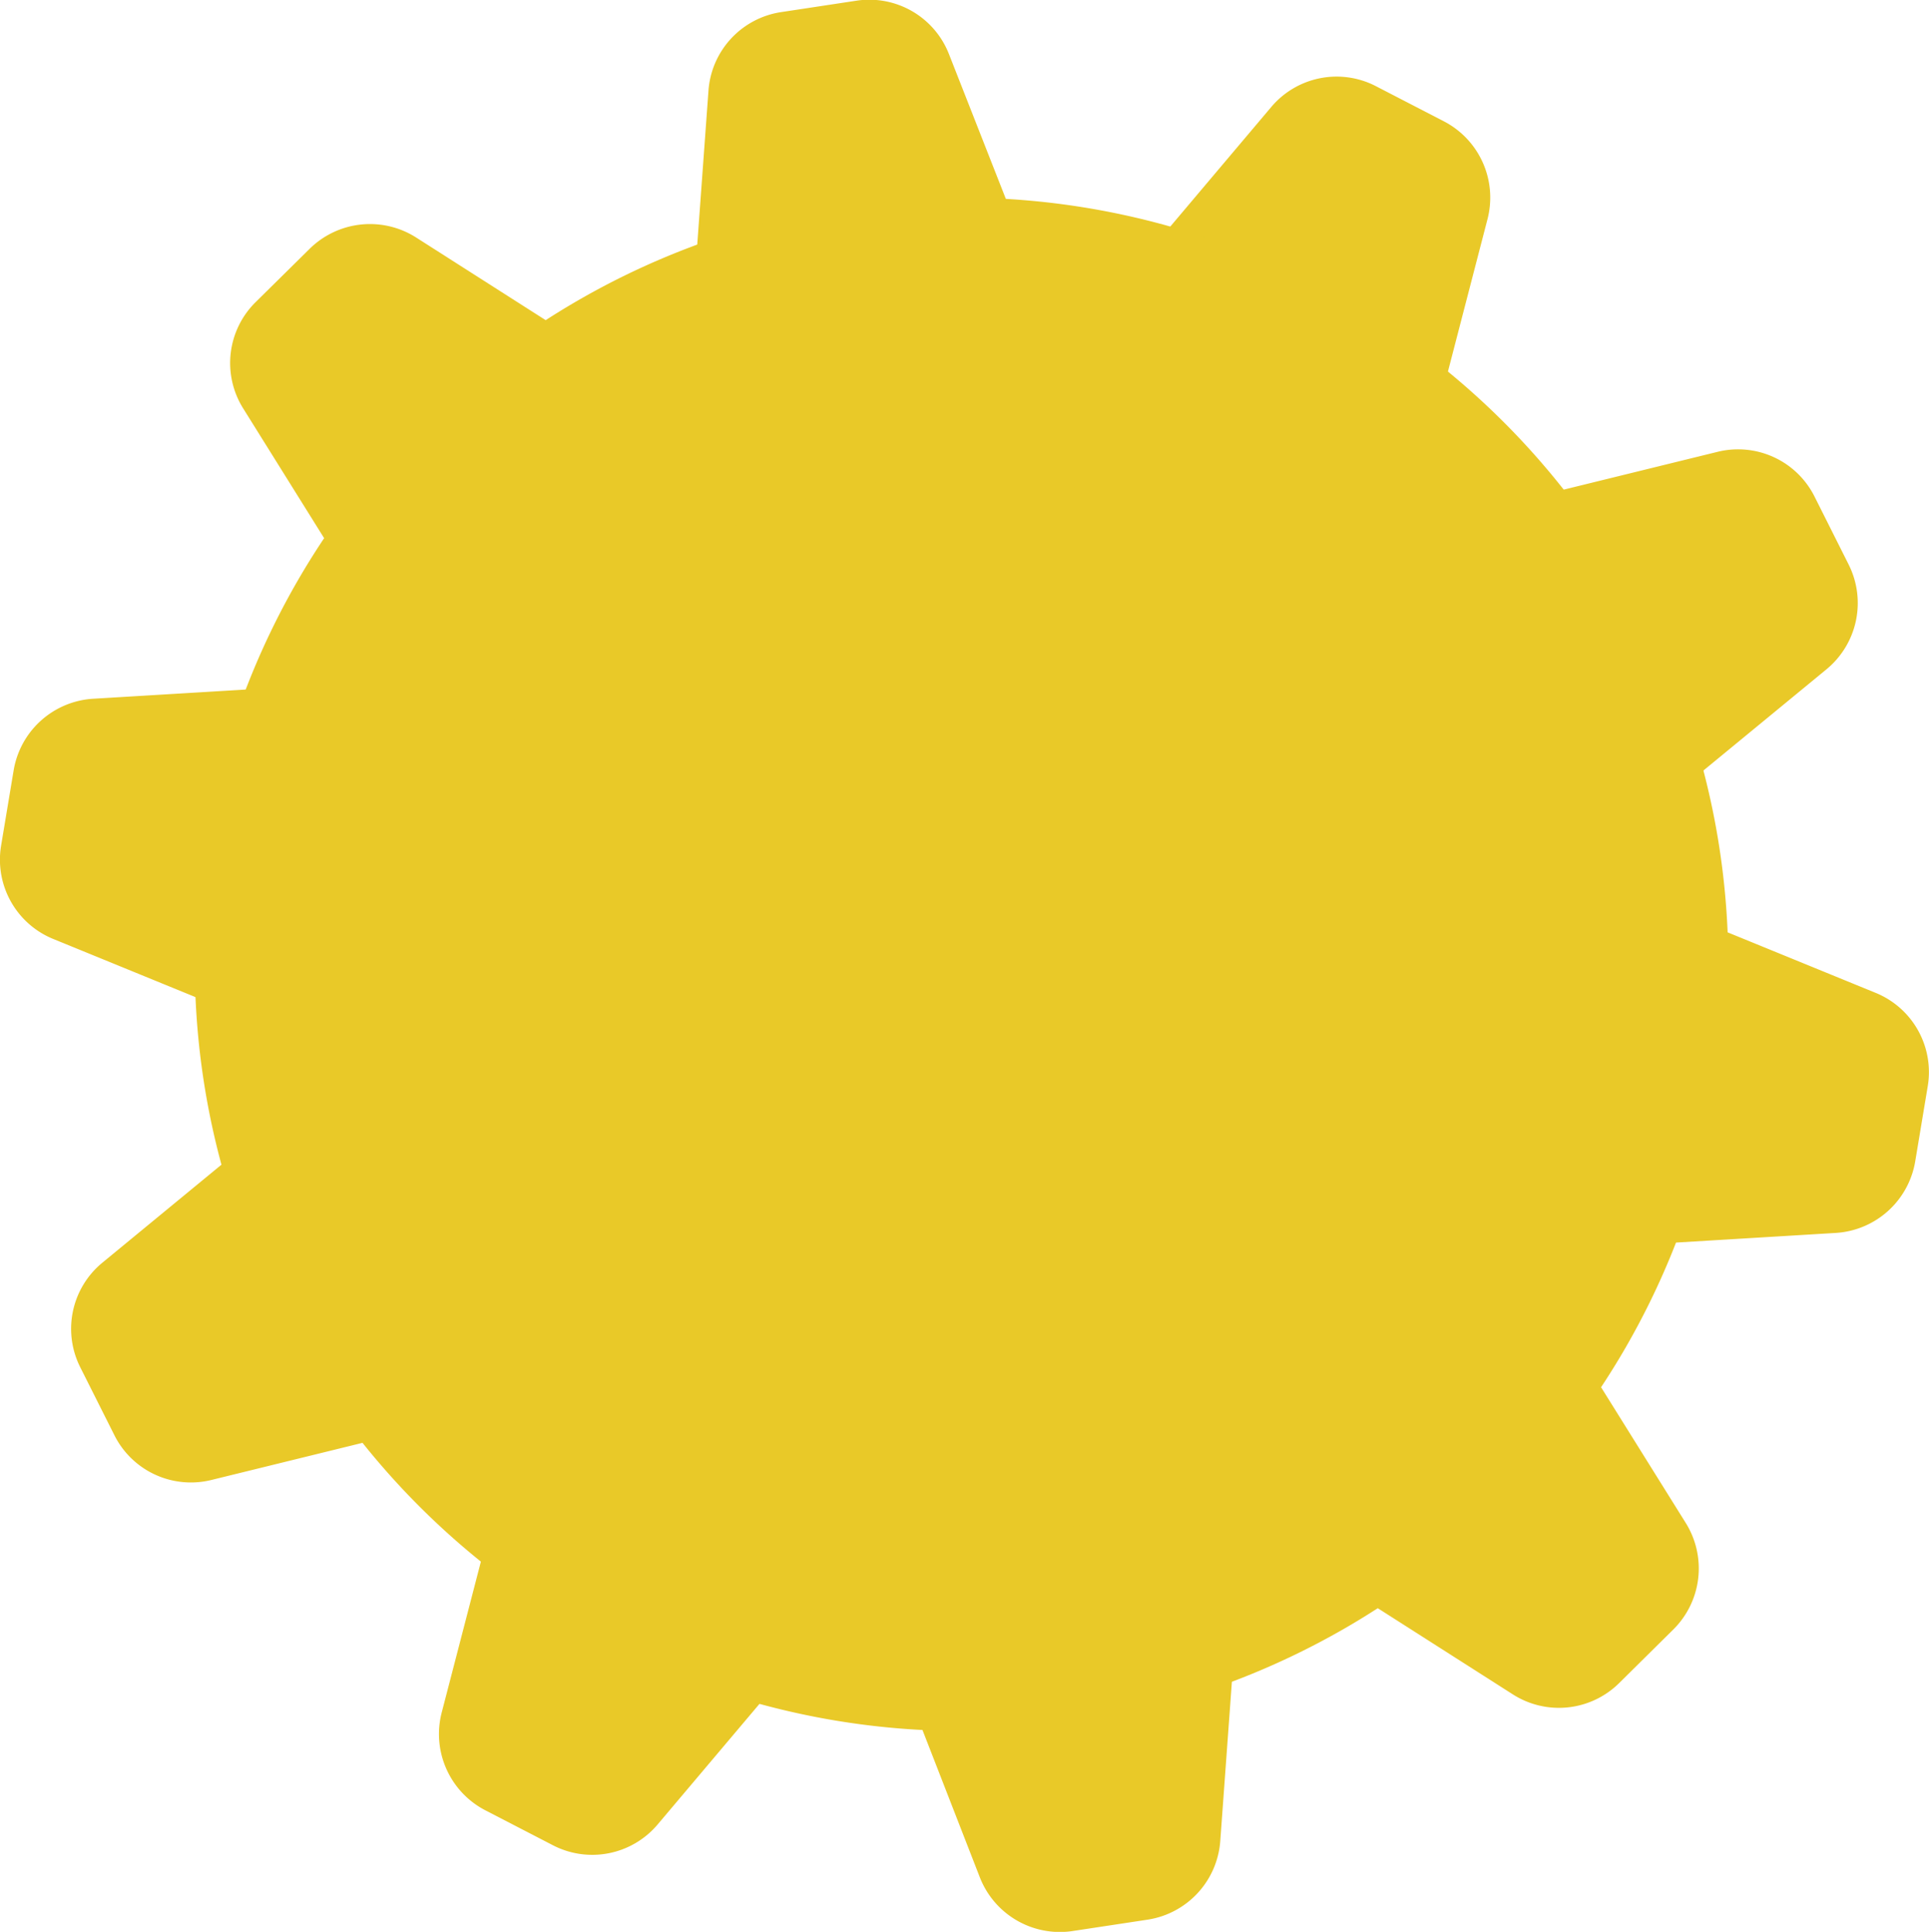 <svg id="icons" xmlns="http://www.w3.org/2000/svg" width="30.669" height="30.716" viewBox="0 0 30.669 30.716">
  <path id="Path_241" data-name="Path 241" d="M-996.776-1790.01l-2.446-1a12.172,12.172,0,0,0-.14-1.348q-.092-.571-.236-1.121l2.04-1.678a1.365,1.365,0,0,0,.352-1.661l-.544-1.084a1.36,1.36,0,0,0-1.542-.711l-2.58.634a12.2,12.2,0,0,0-1.745-1.762l.668-2.573a1.366,1.366,0,0,0-.694-1.554l-1.077-.557a1.359,1.359,0,0,0-1.669.331l-1.709,2.024a11.828,11.828,0,0,0-2.448-.409l-.966-2.459a1.36,1.36,0,0,0-1.471-.848l-1.2.182a1.361,1.361,0,0,0-1.152,1.247l-.192,2.633a11.878,11.878,0,0,0-2.234,1.121l-2.224-1.419a1.366,1.366,0,0,0-1.689.179l-.861.85a1.36,1.36,0,0,0-.2,1.686l1.4,2.244a12.062,12.062,0,0,0-1.149,2.217l-2.637.159a1.366,1.366,0,0,0-1.261,1.138l-.2,1.2a1.361,1.361,0,0,0,.829,1.481l2.446,1a12.181,12.181,0,0,0,.14,1.348q.092.571.236,1.12l-2.04,1.679a1.36,1.36,0,0,0-.352,1.663l.544,1.083a1.36,1.36,0,0,0,1.545.708l2.58-.634a12.19,12.19,0,0,0,1.745,1.762l-.668,2.573a1.366,1.366,0,0,0,.692,1.551l1.077.557a1.36,1.36,0,0,0,1.665-.331l1.709-2.024a11.992,11.992,0,0,0,2.458.411l.958,2.461a1.366,1.366,0,0,0,1.471.847l1.2-.182a1.366,1.366,0,0,0,1.149-1.249l.192-2.633a12.026,12.026,0,0,0,2.234-1.119l2.224,1.419a1.361,1.361,0,0,0,1.694-.181l.86-.851a1.366,1.366,0,0,0,.2-1.687l-1.4-2.244a12.154,12.154,0,0,0,1.149-2.214l2.635-.159a1.366,1.366,0,0,0,1.261-1.138l.2-1.2A1.361,1.361,0,0,0-996.776-1790.01Zm-14.534,3.932a4.388,4.388,0,0,1-4.389-4.386,4.387,4.387,0,0,1,4.386-4.389,4.387,4.387,0,0,1,4.389,4.386h0A4.389,4.389,0,0,1-1011.311-1786.077Z" transform="translate(1026.599 1805.797)" fill="#e9c928"/>
  <path id="Path_242" data-name="Path 242" d="M-973.589-1764.38a12.19,12.19,0,0,0-12.191,12.191A12.191,12.191,0,0,0-973.588-1740a12.19,12.19,0,0,0,12.189-12.19v0a12.189,12.189,0,0,0-12.189-12.19Zm0,16.577a4.387,4.387,0,0,1-4.389-4.386,4.388,4.388,0,0,1,4.386-4.389,4.387,4.387,0,0,1,4.389,4.386h0A4.389,4.389,0,0,1-973.589-1747.8Z" transform="translate(988.877 1767.522)" fill="#e9c928"/>
  <path id="Path_243" data-name="Path 243" d="M-928.1-1706.18a8.454,8.454,0,0,0-8.454,8.454,8.453,8.453,0,0,0,8.453,8.453,8.454,8.454,0,0,0,8.455-8.454h0a8.453,8.453,0,0,0-8.453-8.453Z" transform="translate(943.382 1713.738)" fill="#e9c928"/>
</svg>

